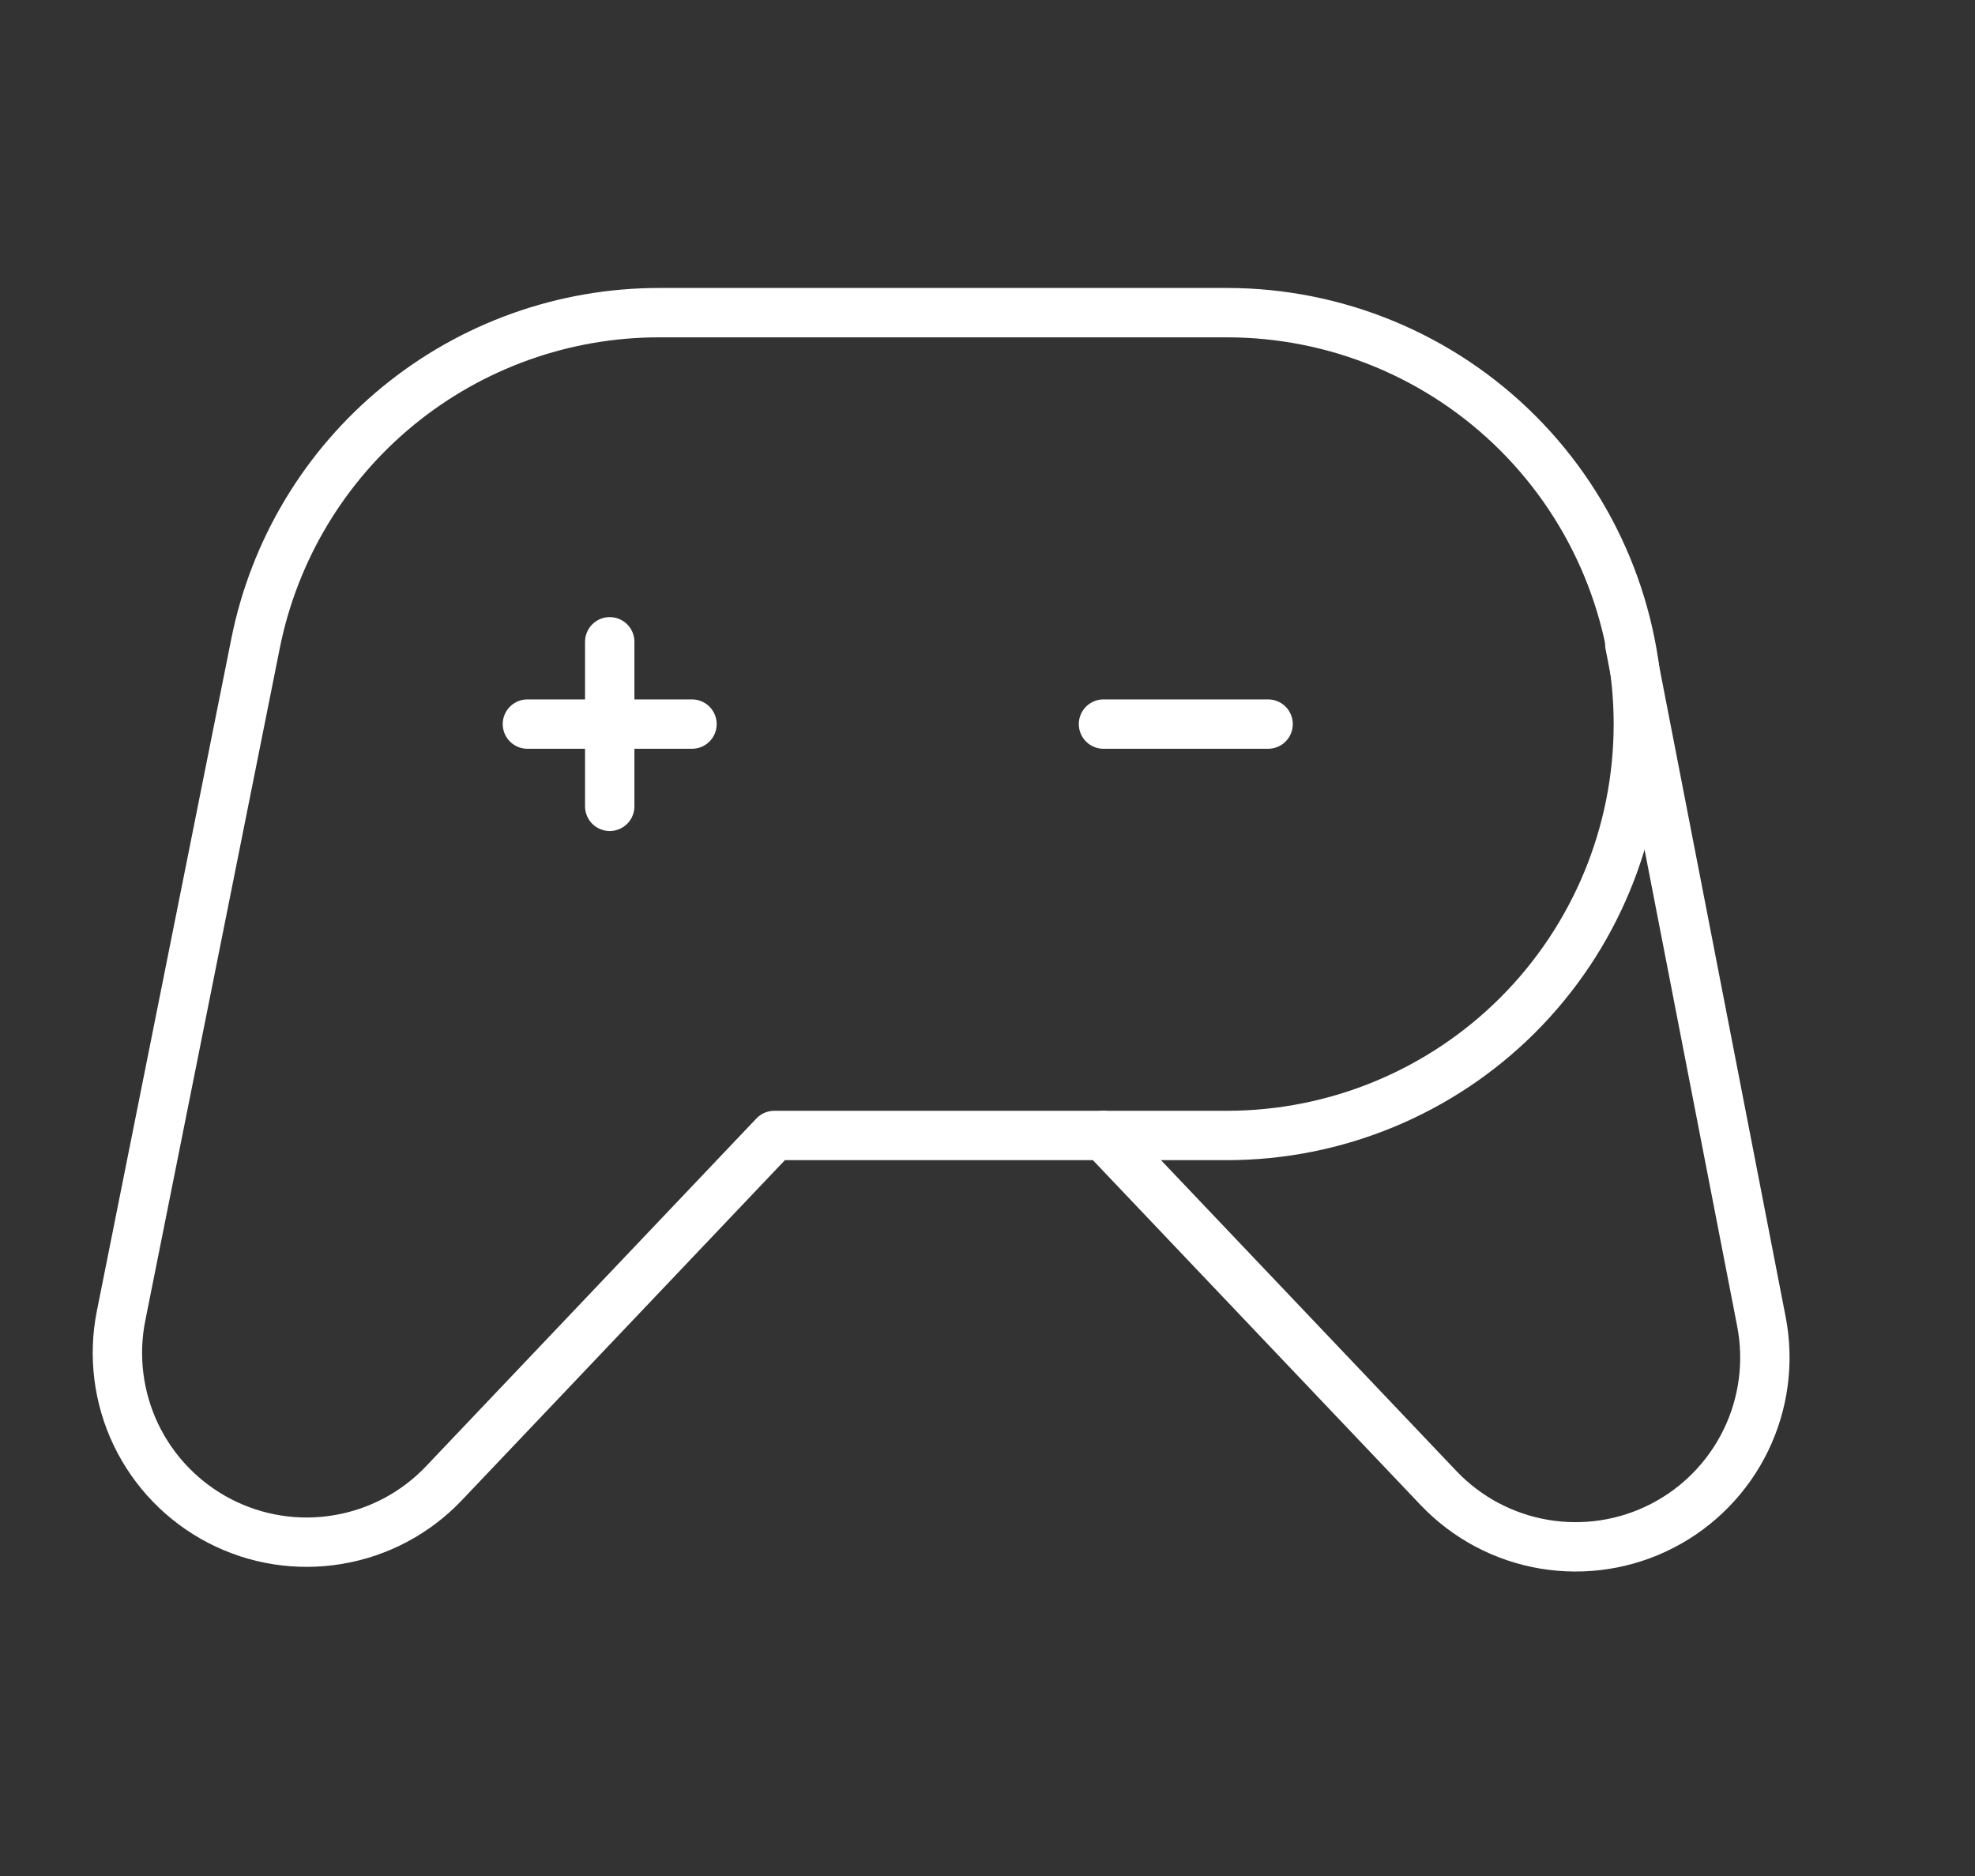 <svg width="40" height="38" viewBox="0 0 40 38" fill="none" xmlns="http://www.w3.org/2000/svg">
<rect x="0" y="0" width="40" height="38" fill="#333333" stroke="none"/>
<g clip-path="url(#clip0_6652_23955)">
<path d="M19.016 6.333H24.849C27.059 6.333 29.179 7.211 30.742 8.774C32.304 10.337 33.182 12.456 33.182 14.667C33.182 16.877 32.304 18.996 30.742 20.559C29.179 22.122 27.059 23 24.849 23H15.682L8.991 30.045C8.418 30.648 7.666 31.048 6.846 31.185C6.026 31.323 5.184 31.191 4.446 30.808C3.708 30.425 3.115 29.813 2.755 29.064C2.396 28.314 2.289 27.468 2.452 26.653L5.176 13.032C5.554 11.142 6.575 9.442 8.065 8.221C9.555 7 11.422 6.333 13.349 6.333H19.016Z" stroke="white" stroke-linecap="round" stroke-linejoin="round"/>
<path d="M22.349 23L29.133 30.14C29.704 30.741 30.454 31.141 31.272 31.279C32.09 31.417 32.93 31.287 33.667 30.907C34.404 30.527 34.998 29.918 35.36 29.172C35.722 28.426 35.832 27.582 35.674 26.768L33.008 13.048" stroke="white" stroke-linecap="round" stroke-linejoin="round"/>
<path d="M12.349 13V16.333" stroke="white" stroke-linecap="round" stroke-linejoin="round"/>
<path d="M10.682 14.667H14.015" stroke="white" stroke-linecap="round" stroke-linejoin="round"/>
<path d="M22.349 14.667H25.683" stroke="white" stroke-linecap="round" stroke-linejoin="round"/>
</g>
<defs>
<clipPath id="clip0_6652_23955">
<rect width="40" height="40" fill="white" transform="translate(-0.984 -2)"/>
</clipPath>
</defs>
</svg>
